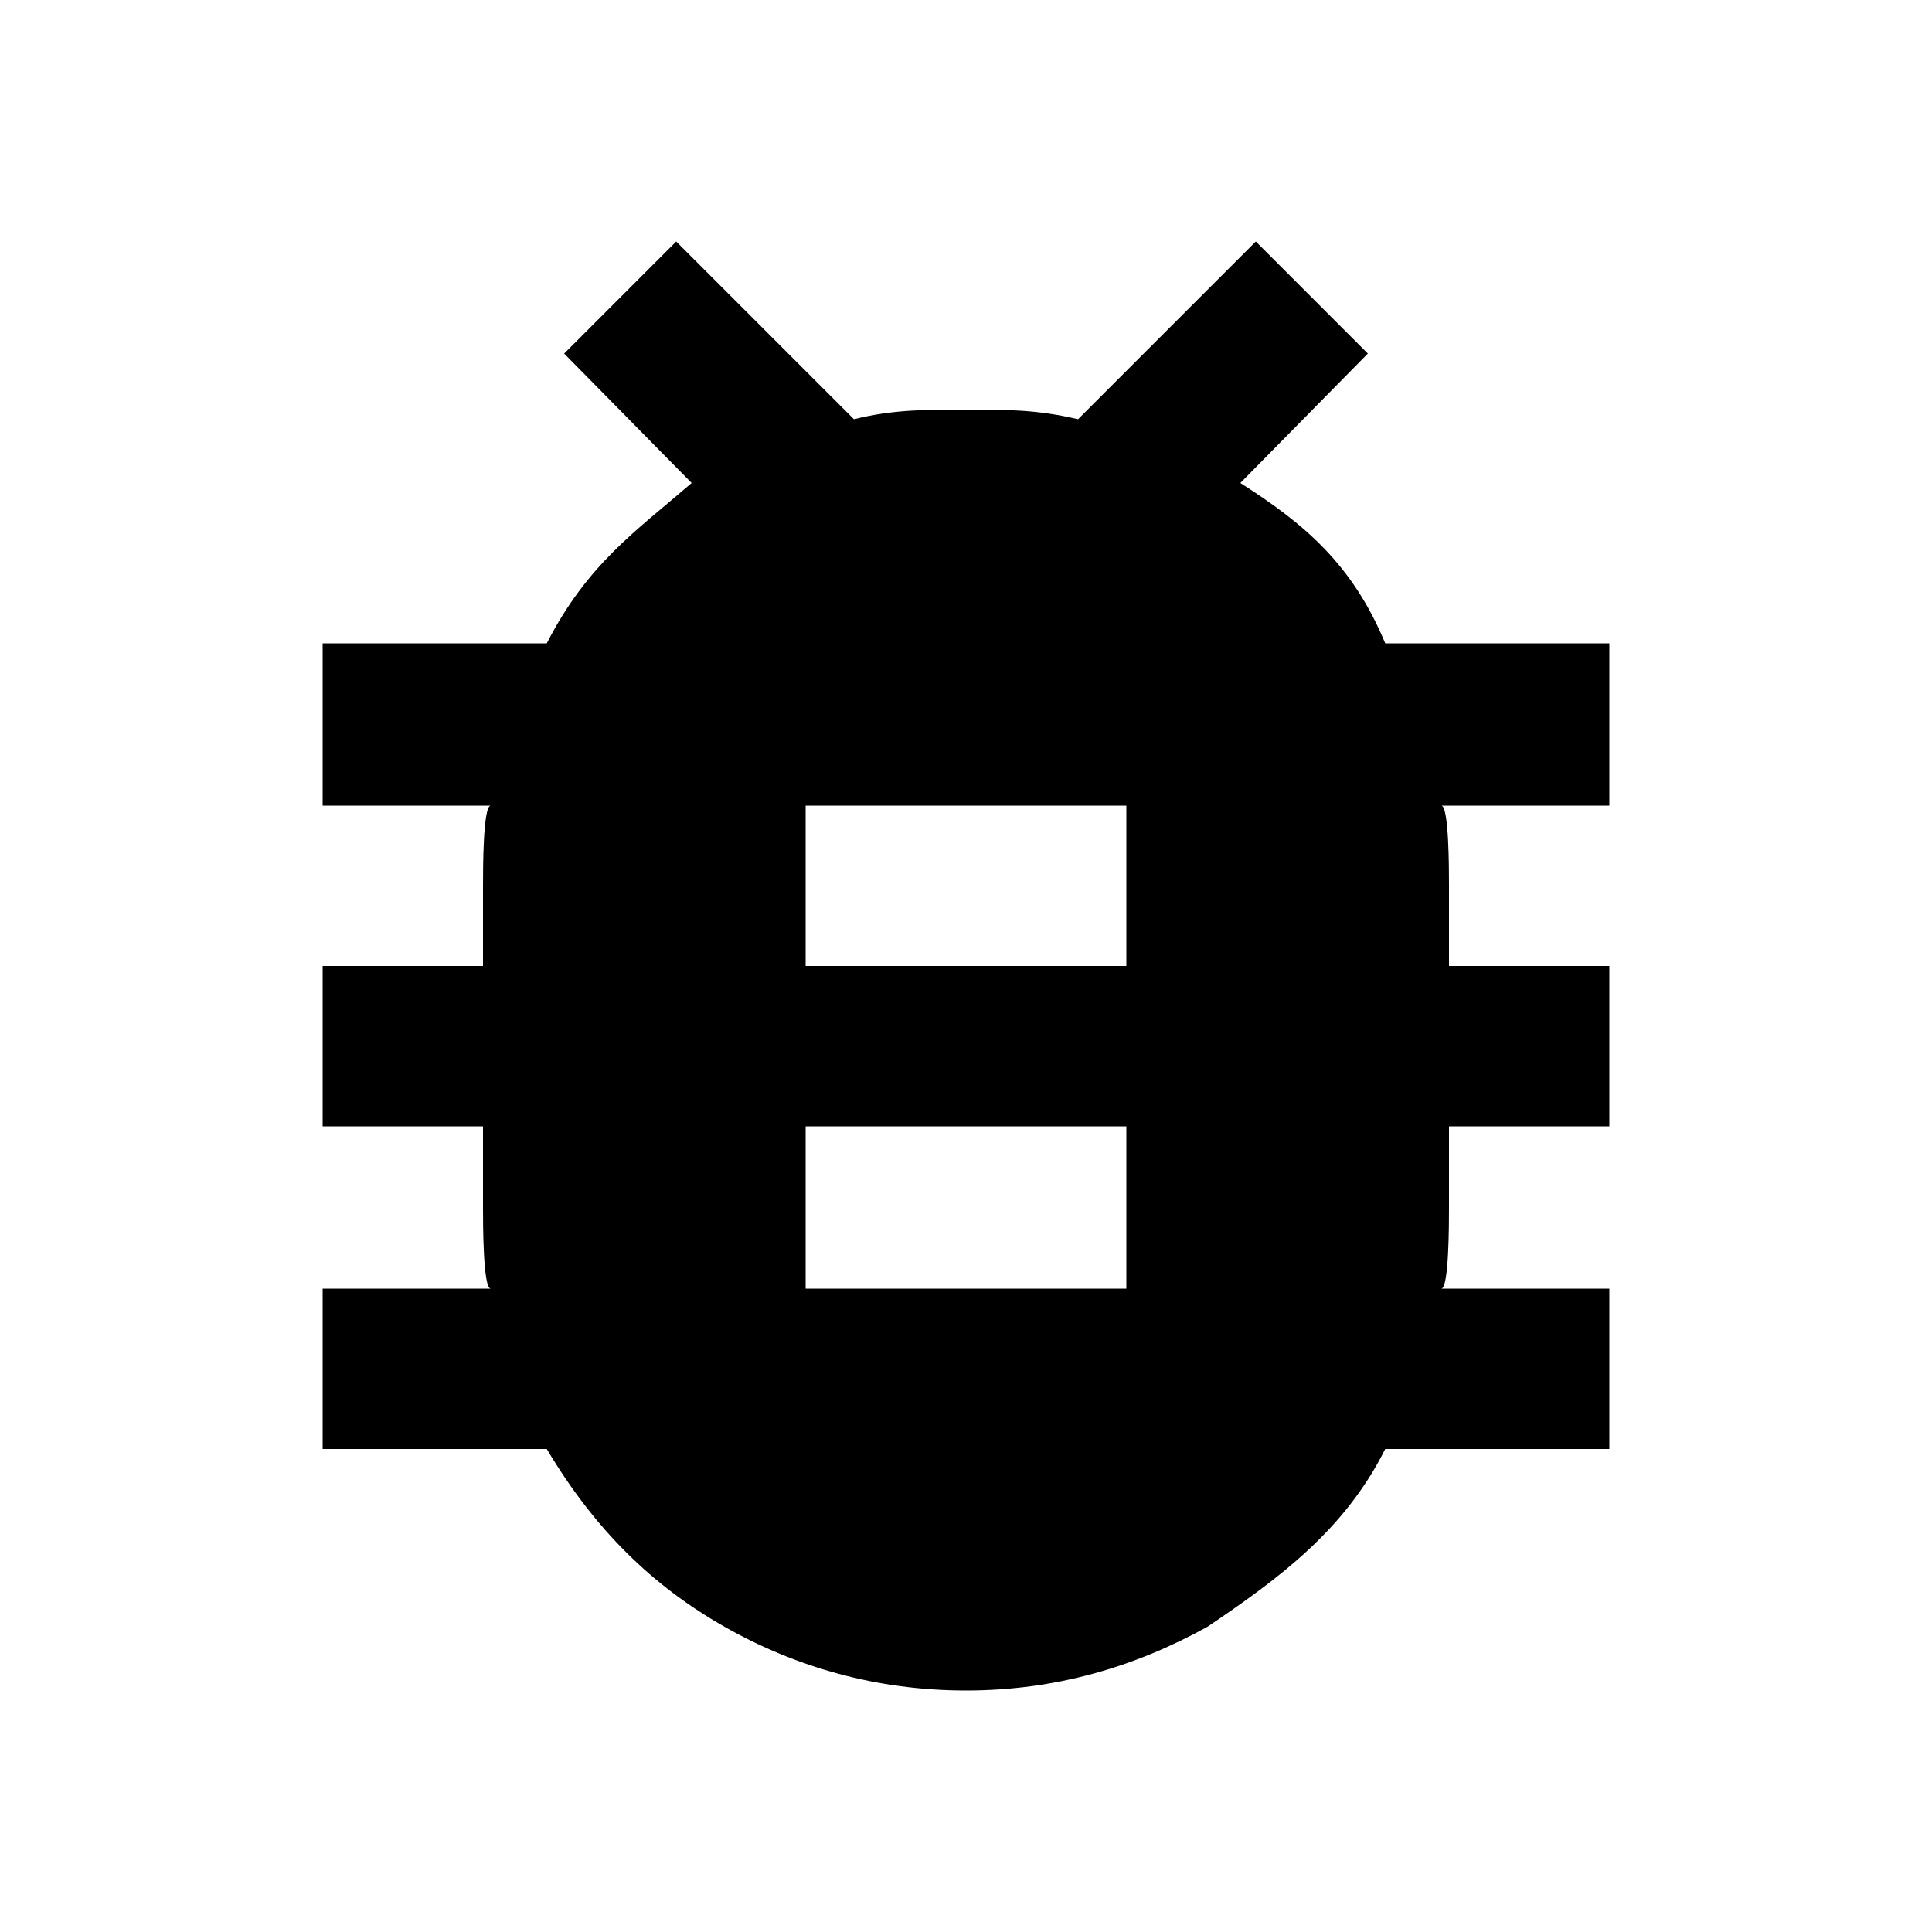 <svg xmlns="http://www.w3.org/2000/svg" viewBox="0 0 1000 1000"><path d="M583 500v-83H417v83h166zm0 167v-84H417v84h166zm250-334v84h-87c4 0 4 33 4 41v42h83v83h-83v42c0 8 0 42-4 42h87v83H717c-21 42-55 67-92 92-38 21-79 33-125 33s-88-12-125-33-67-50-92-92H167v-83h87c-4 0-4-34-4-42v-42h-83v-83h83v-42c0-8 0-41 4-41h-87v-84h116c21-41 46-58 75-83l-66-67 58-58 92 92c20-5 37-5 58-5s37 0 58 5l92-92 58 58-66 67c33 21 58 42 75 83h116z"/></svg>